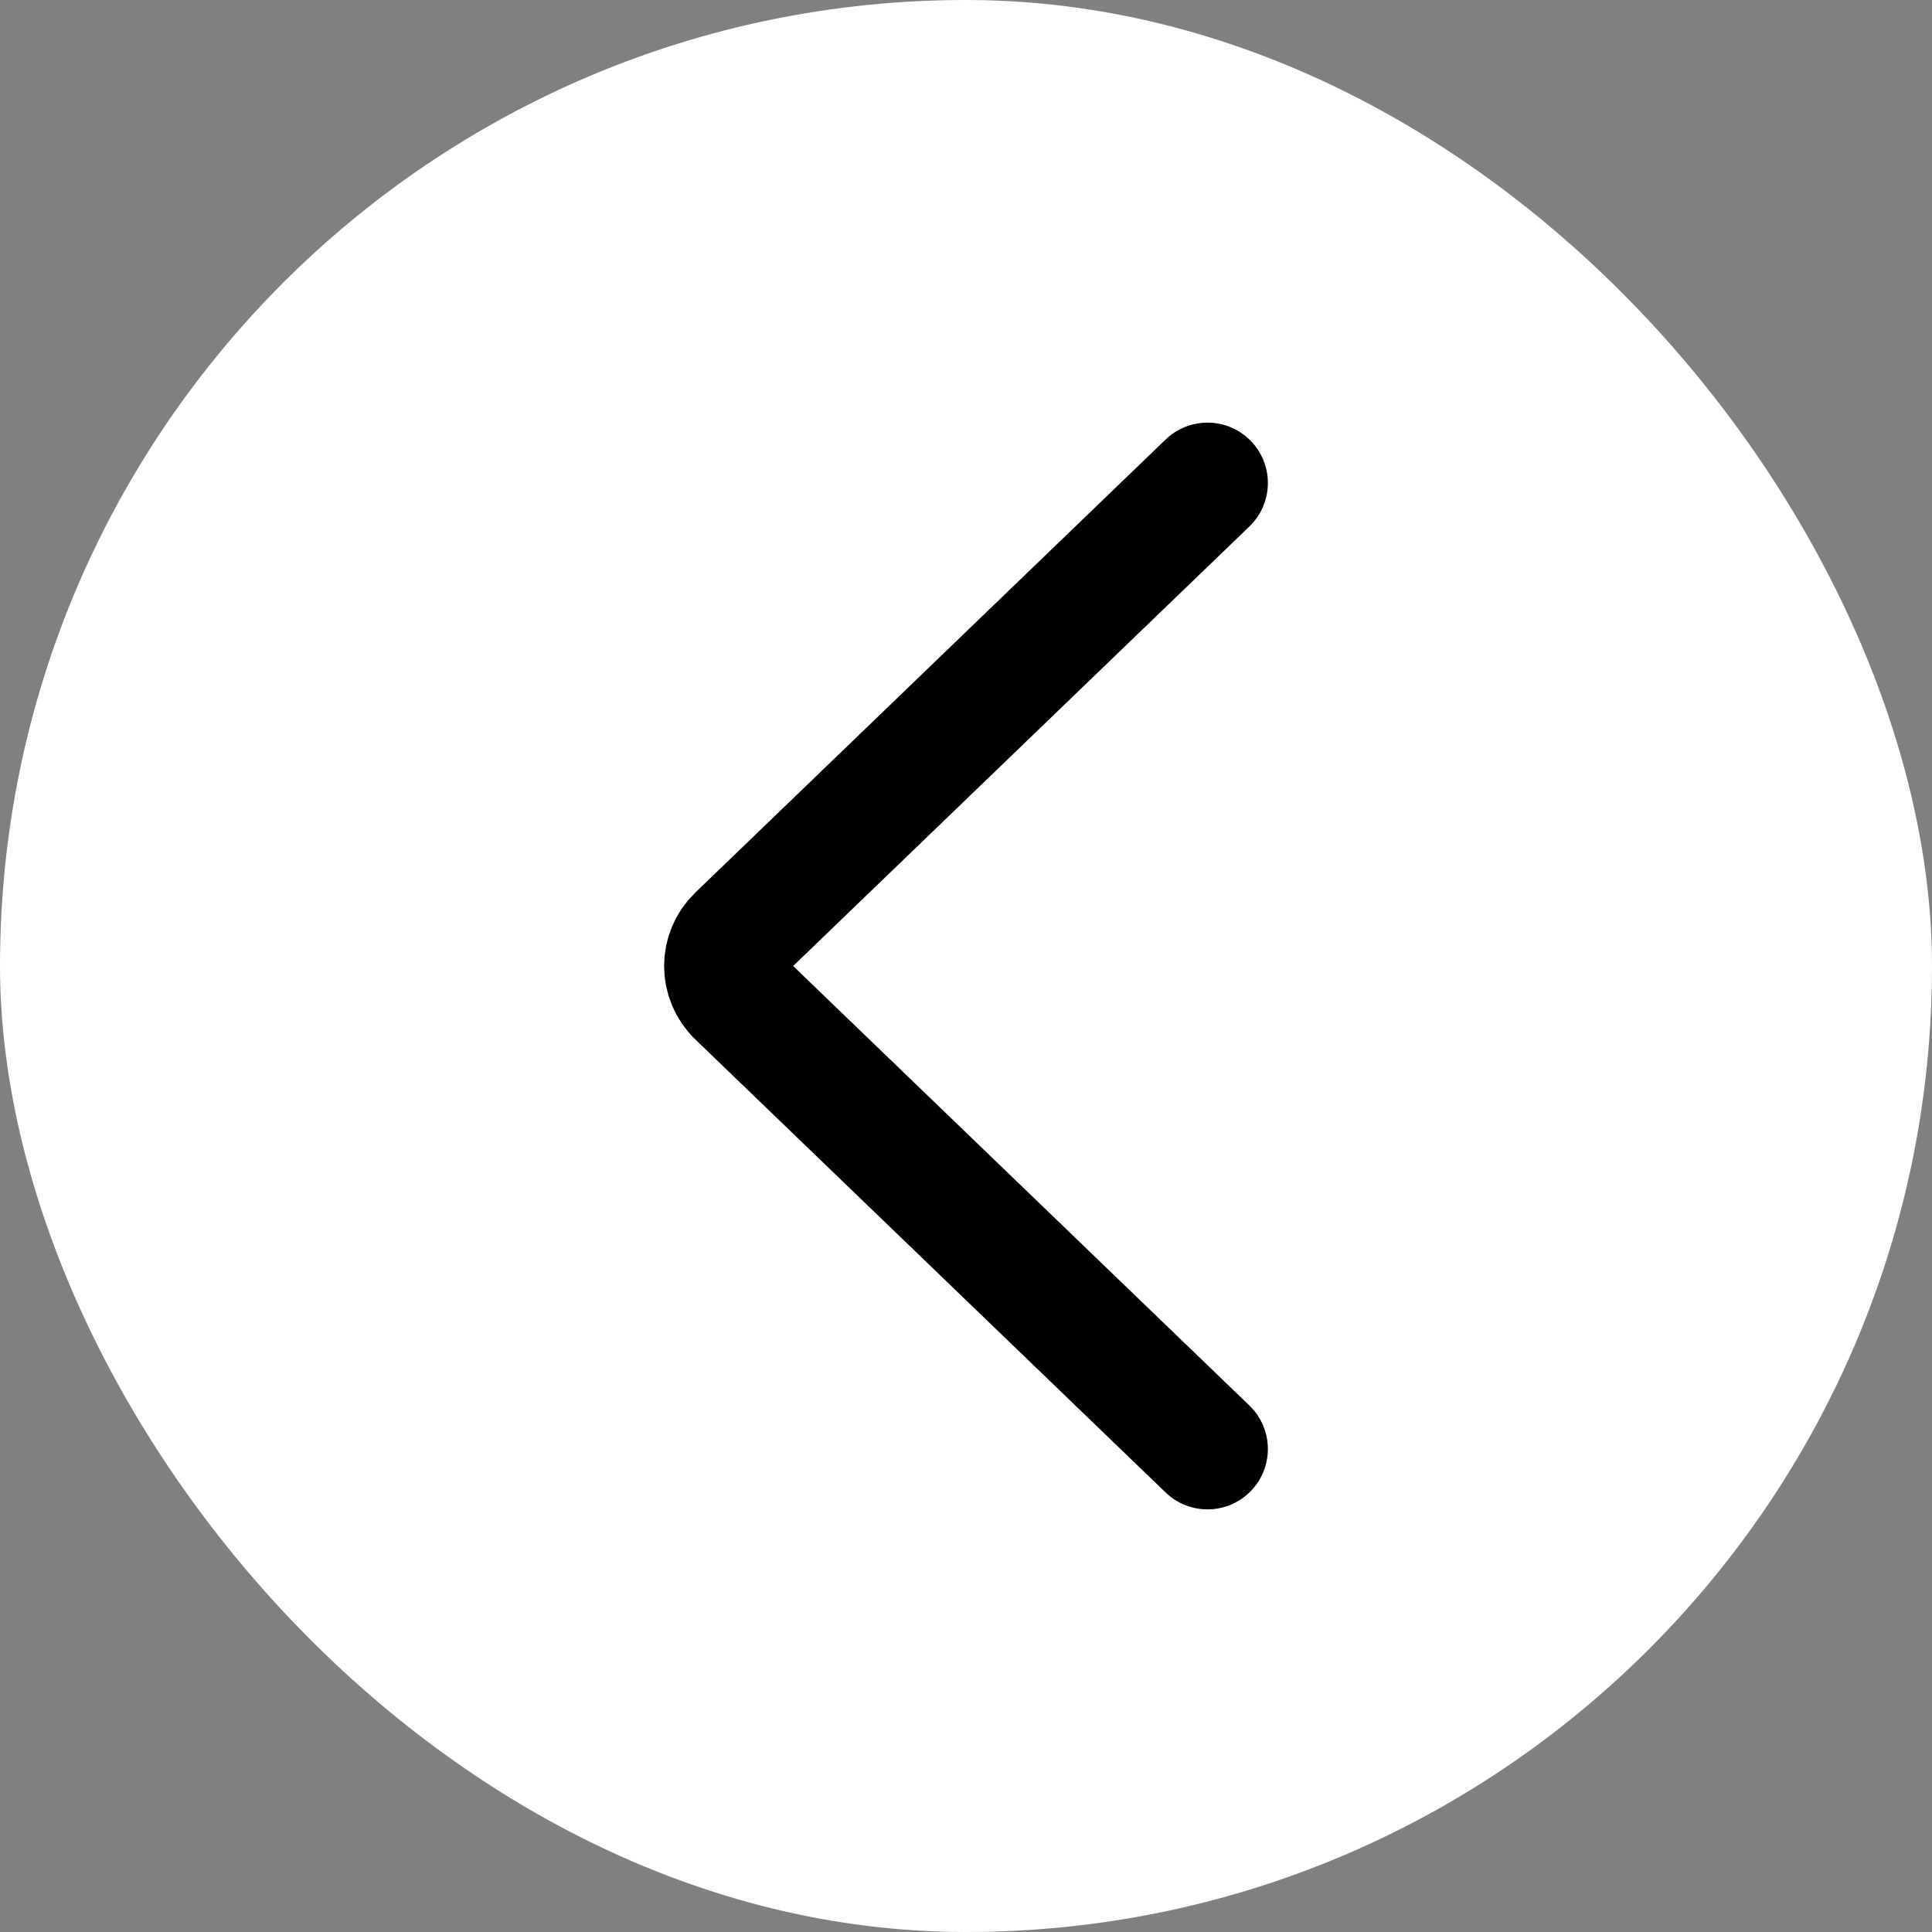 <?xml version="1.0" encoding="UTF-8"?> <svg xmlns="http://www.w3.org/2000/svg" width="24" height="24" viewBox="0 0 24 24" fill="none"><rect x="0" y="0" width="24" height="24" fill="#808080" stroke="none"/><rect width="24" height="24" rx="12" fill="white"></rect><path d="M15 18L9.161 12.375C8.946 12.168 8.946 11.832 9.161 11.625L15 6" stroke="black" stroke-width="1.5" stroke-linecap="round"></path></svg> 